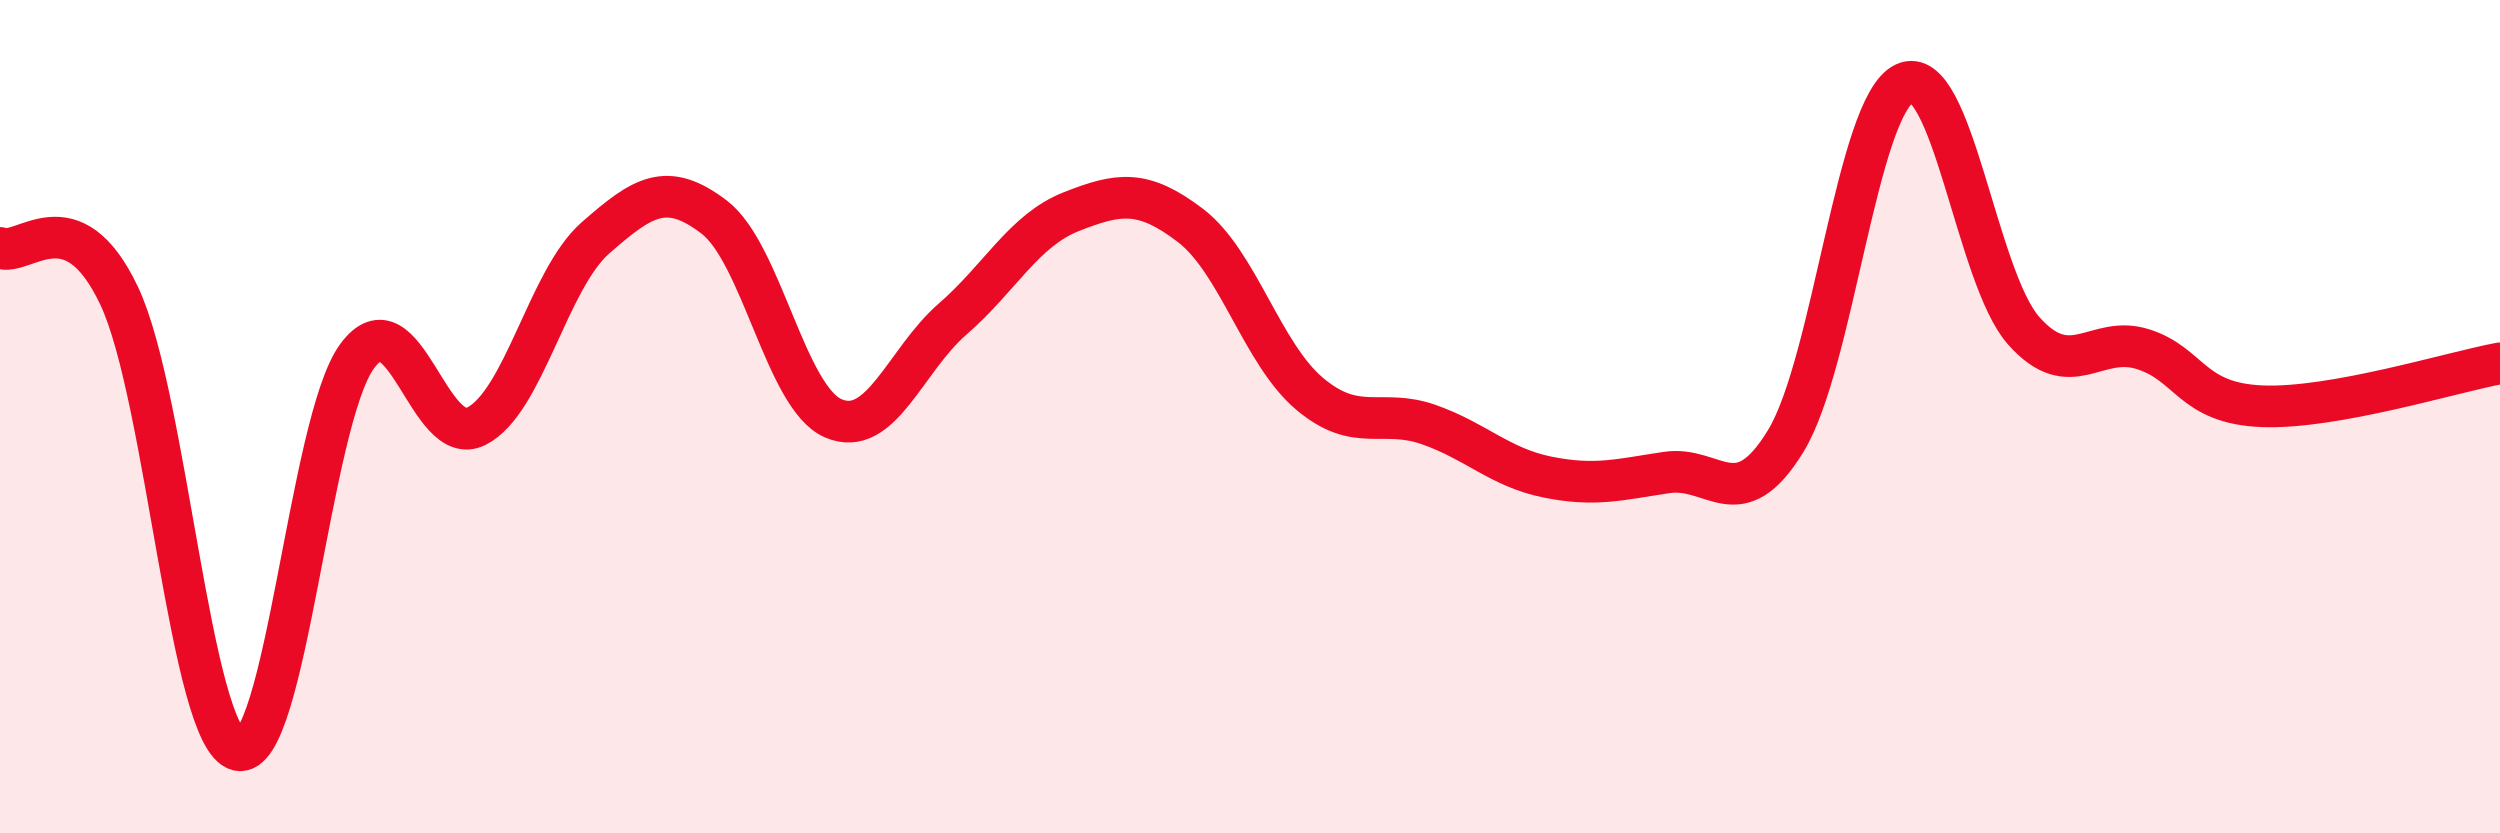 
    <svg width="60" height="20" viewBox="0 0 60 20" xmlns="http://www.w3.org/2000/svg">
      <path
        d="M 0,5.95 C 0.57,6.18 1.72,4.69 2.86,7.1 C 4,9.51 4.57,17.71 5.71,18 C 6.85,18.29 7.43,10.1 8.57,8.55 C 9.71,7 10.29,10.8 11.43,10.23 C 12.57,9.66 13.15,6.71 14.29,5.71 C 15.43,4.71 16,4.34 17.14,5.21 C 18.28,6.08 18.86,9.55 20,10.04 C 21.14,10.53 21.72,8.65 22.86,7.66 C 24,6.67 24.57,5.53 25.71,5.08 C 26.85,4.63 27.43,4.54 28.57,5.41 C 29.71,6.28 30.29,8.49 31.43,9.45 C 32.57,10.41 33.15,9.79 34.29,10.19 C 35.43,10.59 36,11.22 37.14,11.45 C 38.28,11.68 38.86,11.51 40,11.34 C 41.14,11.17 41.72,12.45 42.86,10.58 C 44,8.71 44.57,2.53 45.71,2 C 46.85,1.47 47.43,6.66 48.57,7.94 C 49.71,9.22 50.29,8.02 51.43,8.38 C 52.57,8.74 52.58,9.68 54.29,9.75 C 56,9.82 58.86,8.93 60,8.72L60 20L0 20Z"
        fill="#EB0A25"
        opacity="0.1"
        stroke-linecap="round"
        stroke-linejoin="round"
      />
      <path
        d="M 0,5.95 C 0.57,6.18 1.72,4.69 2.86,7.1 C 4,9.51 4.57,17.71 5.71,18 C 6.85,18.29 7.43,10.1 8.57,8.55 C 9.71,7 10.29,10.8 11.43,10.23 C 12.57,9.66 13.15,6.71 14.29,5.71 C 15.43,4.71 16,4.34 17.14,5.21 C 18.28,6.08 18.86,9.55 20,10.04 C 21.14,10.53 21.72,8.65 22.86,7.66 C 24,6.67 24.57,5.53 25.71,5.08 C 26.85,4.63 27.43,4.54 28.57,5.41 C 29.71,6.28 30.29,8.49 31.43,9.45 C 32.57,10.41 33.15,9.79 34.29,10.19 C 35.43,10.59 36,11.22 37.14,11.45 C 38.28,11.68 38.86,11.51 40,11.34 C 41.14,11.17 41.72,12.45 42.86,10.58 C 44,8.71 44.57,2.53 45.71,2 C 46.85,1.47 47.43,6.66 48.57,7.94 C 49.71,9.22 50.29,8.02 51.43,8.38 C 52.57,8.74 52.58,9.68 54.29,9.75 C 56,9.82 58.86,8.93 60,8.72"
        stroke="#EB0A25"
        stroke-width="1"
        fill="none"
        stroke-linecap="round"
        stroke-linejoin="round"
      />
    </svg>
  